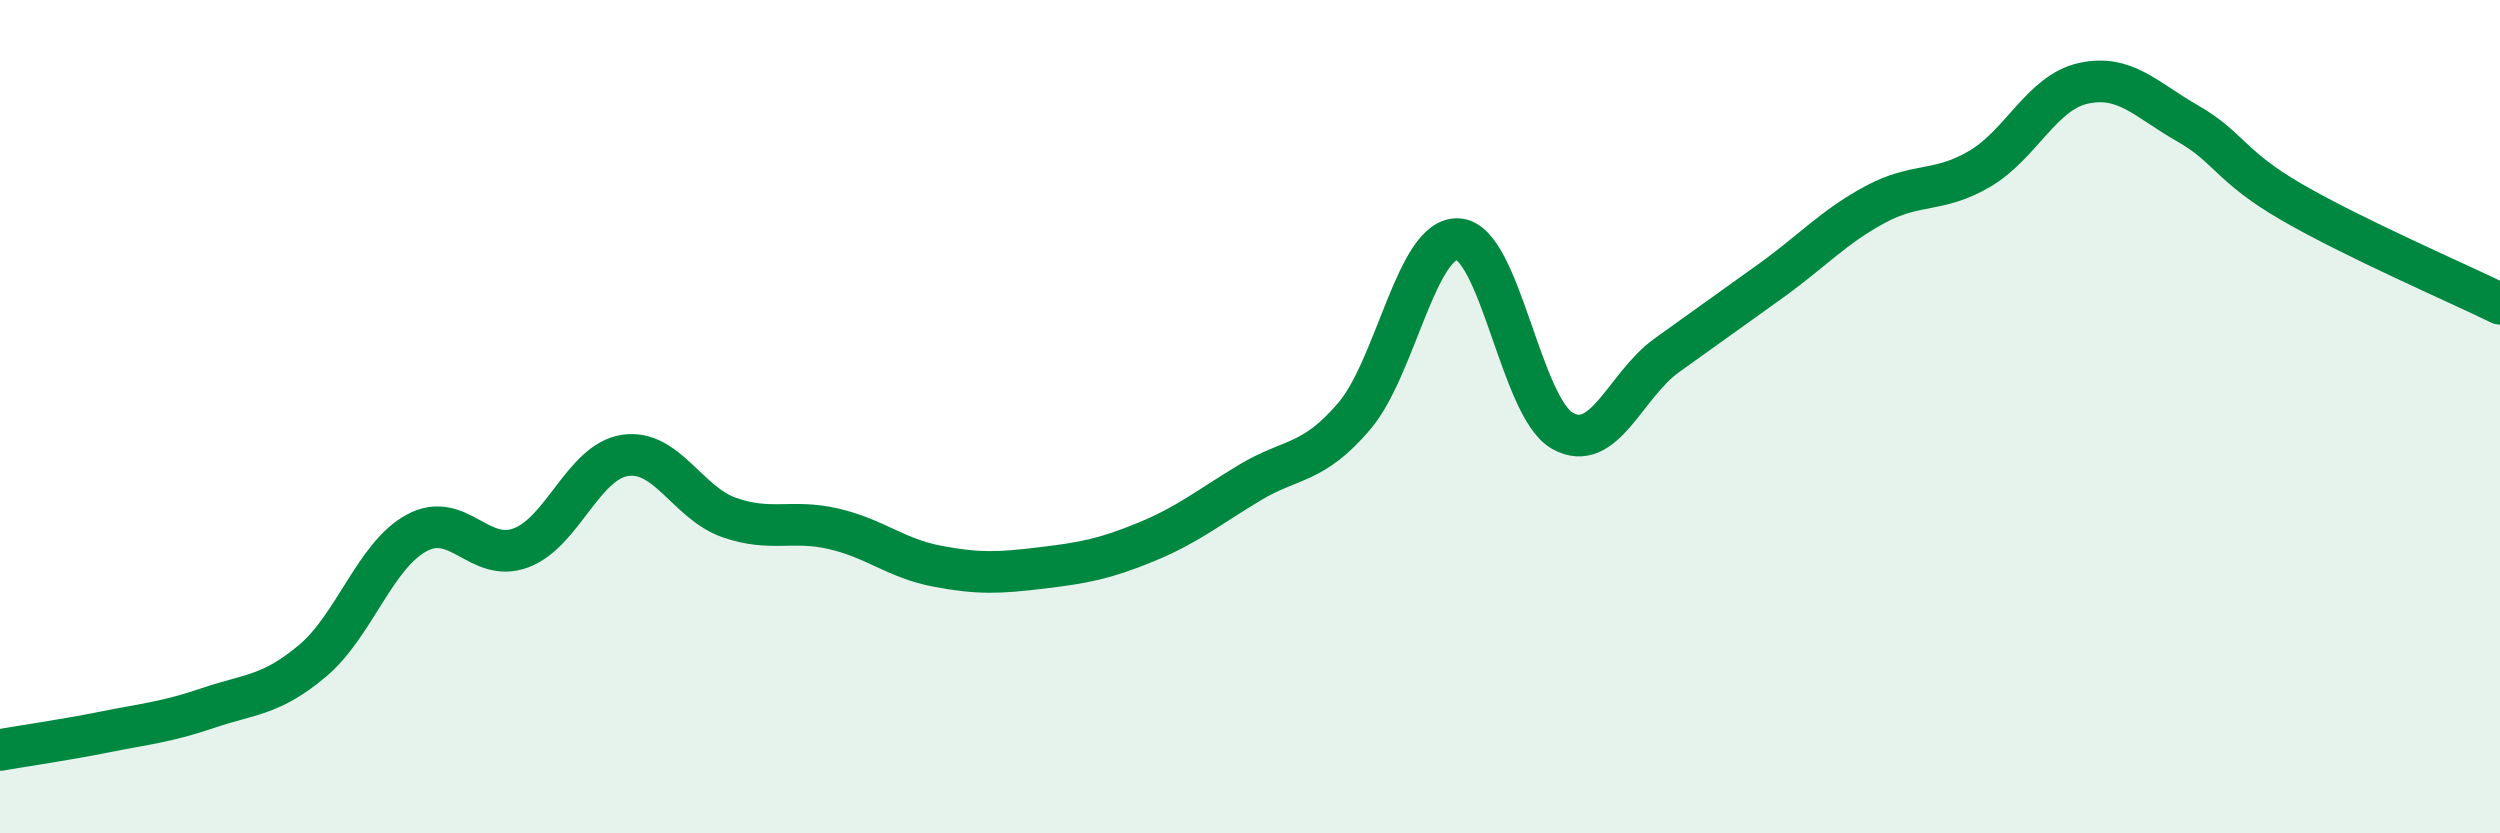 
    <svg width="60" height="20" viewBox="0 0 60 20" xmlns="http://www.w3.org/2000/svg">
      <path
        d="M 0,18 C 0.5,17.91 1.5,17.77 2.5,17.57 C 3.5,17.37 4,17.33 5,16.99 C 6,16.65 6.5,16.7 7.5,15.86 C 8.5,15.02 9,13.33 10,12.79 C 11,12.25 11.5,13.52 12.5,13.15 C 13.5,12.78 14,11.08 15,10.93 C 16,10.78 16.5,12.07 17.5,12.42 C 18.5,12.77 19,12.46 20,12.69 C 21,12.92 21.5,13.4 22.5,13.59 C 23.5,13.78 24,13.75 25,13.63 C 26,13.51 26.5,13.42 27.5,13.01 C 28.5,12.6 29,12.18 30,11.58 C 31,10.98 31.5,11.16 32.5,9.99 C 33.5,8.82 34,5.67 35,5.74 C 36,5.81 36.5,9.78 37.5,10.34 C 38.5,10.9 39,9.25 40,8.53 C 41,7.81 41.5,7.46 42.5,6.74 C 43.5,6.02 44,5.45 45,4.91 C 46,4.37 46.5,4.64 47.5,4.06 C 48.5,3.48 49,2.22 50,2 C 51,1.78 51.5,2.39 52.5,2.96 C 53.5,3.53 53.5,3.98 55,4.85 C 56.5,5.72 59,6.8 60,7.29L60 20L0 20Z"
        fill="#008740"
        opacity="0.1"
        stroke-linecap="round"
        stroke-linejoin="round"
      />
      <path
        d="M 0,18 C 0.5,17.91 1.5,17.77 2.5,17.57 C 3.5,17.37 4,17.33 5,16.99 C 6,16.65 6.5,16.7 7.5,15.86 C 8.5,15.02 9,13.33 10,12.79 C 11,12.25 11.5,13.52 12.5,13.15 C 13.5,12.78 14,11.08 15,10.93 C 16,10.78 16.5,12.07 17.5,12.42 C 18.5,12.77 19,12.46 20,12.69 C 21,12.92 21.5,13.4 22.5,13.59 C 23.5,13.78 24,13.75 25,13.63 C 26,13.51 26.5,13.42 27.5,13.01 C 28.5,12.6 29,12.18 30,11.58 C 31,10.98 31.5,11.16 32.5,9.99 C 33.5,8.82 34,5.67 35,5.74 C 36,5.81 36.5,9.78 37.5,10.34 C 38.5,10.9 39,9.25 40,8.53 C 41,7.81 41.5,7.46 42.5,6.74 C 43.5,6.02 44,5.45 45,4.91 C 46,4.37 46.5,4.64 47.5,4.06 C 48.5,3.48 49,2.22 50,2 C 51,1.78 51.5,2.39 52.5,2.96 C 53.5,3.53 53.5,3.98 55,4.85 C 56.5,5.72 59,6.8 60,7.29"
        stroke="#008740"
        stroke-width="1"
        fill="none"
        stroke-linecap="round"
        stroke-linejoin="round"
      />
    </svg>
  